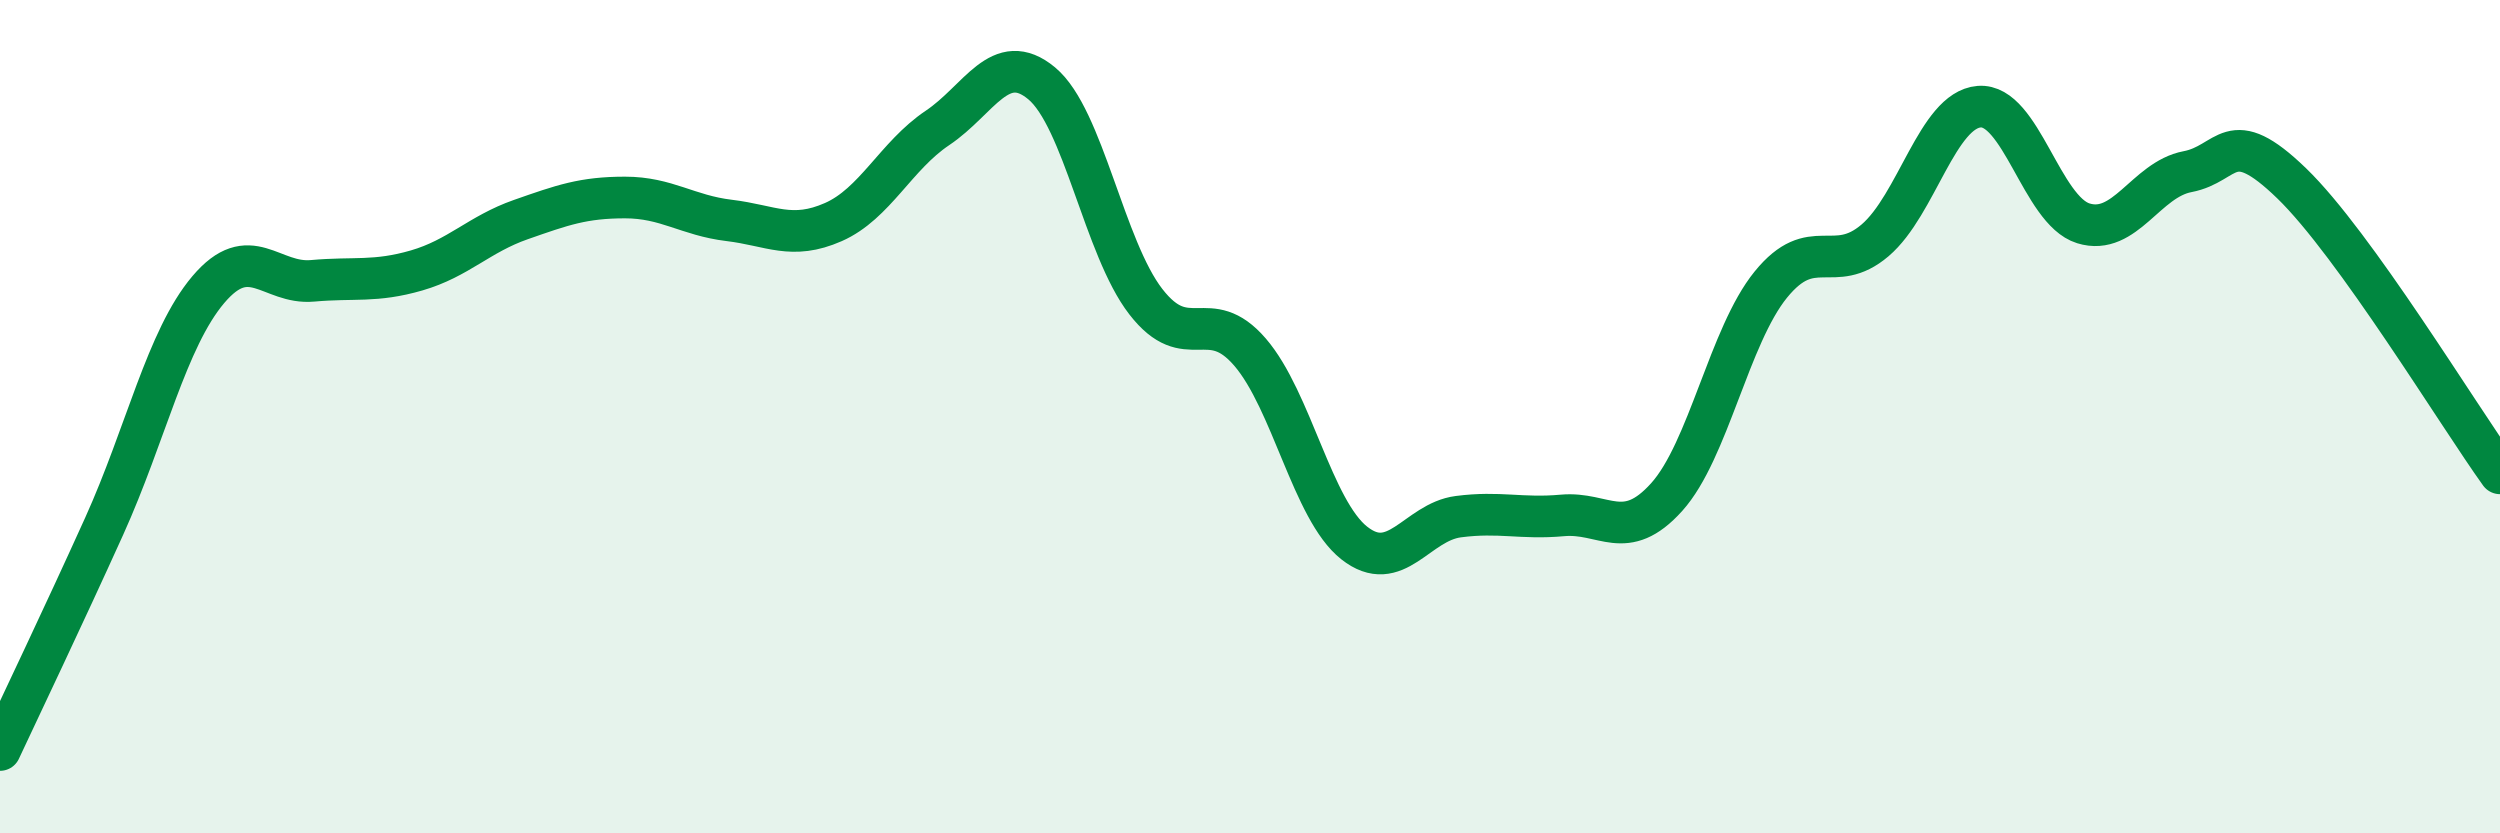 
    <svg width="60" height="20" viewBox="0 0 60 20" xmlns="http://www.w3.org/2000/svg">
      <path
        d="M 0,18 C 0.5,16.93 1.5,14.84 2.5,12.63 C 3.5,10.42 4,8.13 5,6.95 C 6,5.77 6.5,6.83 7.5,6.74 C 8.5,6.65 9,6.78 10,6.49 C 11,6.2 11.5,5.62 12.5,5.27 C 13.5,4.92 14,4.74 15,4.74 C 16,4.74 16.5,5.17 17.5,5.29 C 18.5,5.41 19,5.77 20,5.33 C 21,4.89 21.5,3.74 22.5,3.07 C 23.5,2.4 24,1.17 25,2 C 26,2.83 26.5,5.95 27.5,7.24 C 28.5,8.53 29,7.29 30,8.45 C 31,9.61 31.5,12.24 32.5,13.03 C 33.5,13.82 34,12.53 35,12.4 C 36,12.27 36.5,12.46 37.5,12.37 C 38.5,12.28 39,13.04 40,11.93 C 41,10.82 41.5,8.06 42.5,6.83 C 43.5,5.6 44,6.62 45,5.77 C 46,4.92 46.5,2.64 47.5,2.56 C 48.5,2.48 49,5.05 50,5.36 C 51,5.67 51.5,4.31 52.5,4.12 C 53.5,3.93 53.5,2.95 55,4.4 C 56.5,5.85 59,9.97 60,11.36L60 20L0 20Z"
        fill="#008740"
        opacity="0.1"
        stroke-linecap="round"
        stroke-linejoin="round"
      />
      <path
        d="M 0,18 C 0.5,16.93 1.5,14.84 2.5,12.63 C 3.5,10.42 4,8.13 5,6.95 C 6,5.77 6.5,6.83 7.5,6.74 C 8.5,6.65 9,6.78 10,6.49 C 11,6.2 11.5,5.62 12.5,5.27 C 13.5,4.92 14,4.74 15,4.74 C 16,4.74 16.5,5.17 17.5,5.29 C 18.5,5.41 19,5.77 20,5.33 C 21,4.89 21.5,3.74 22.5,3.07 C 23.5,2.4 24,1.17 25,2 C 26,2.83 26.5,5.95 27.5,7.24 C 28.5,8.53 29,7.29 30,8.45 C 31,9.61 31.5,12.24 32.5,13.03 C 33.5,13.82 34,12.53 35,12.4 C 36,12.27 36.5,12.46 37.5,12.37 C 38.5,12.28 39,13.04 40,11.93 C 41,10.82 41.5,8.06 42.5,6.83 C 43.5,5.6 44,6.62 45,5.77 C 46,4.92 46.5,2.64 47.5,2.56 C 48.5,2.48 49,5.05 50,5.36 C 51,5.67 51.5,4.31 52.5,4.12 C 53.5,3.93 53.5,2.95 55,4.4 C 56.5,5.85 59,9.97 60,11.36"
        stroke="#008740"
        stroke-width="1"
        fill="none"
        stroke-linecap="round"
        stroke-linejoin="round"
      />
    </svg>
  